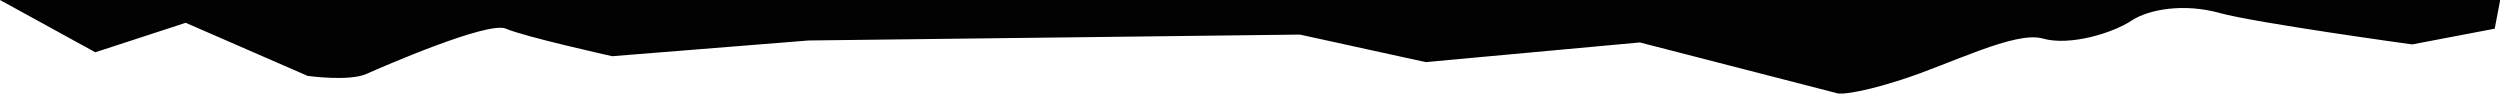 <?xml version="1.0" encoding="utf-8"?>
<!-- Generator: Adobe Illustrator 28.3.0, SVG Export Plug-In . SVG Version: 6.00 Build 0)  -->
<svg version="1.1" id="Layer_1" xmlns="http://www.w3.org/2000/svg" xmlns:xlink="http://www.w3.org/1999/xlink" x="0px" y="0px"
	 viewBox="0 0 1272.2 47.6" style="enable-background:new 0 0 1272.2 47.6;" xml:space="preserve">
<style type="text/css">
	.st0{fill:#010101;}
</style>
<path class="st0" d="M0,0l48.5,26.6l46-15l62,27c0,0,21,3,30-1s62-27,71-23s54,14,54,14l100-8l250-3l64,14l109-10l101,26
	c0,0,7,1,32-7s58-25,72-21s36-3,45-9s27-9,45-4s98,16,98,16l42-8l2.8-14.6H0z"/>
</svg>

